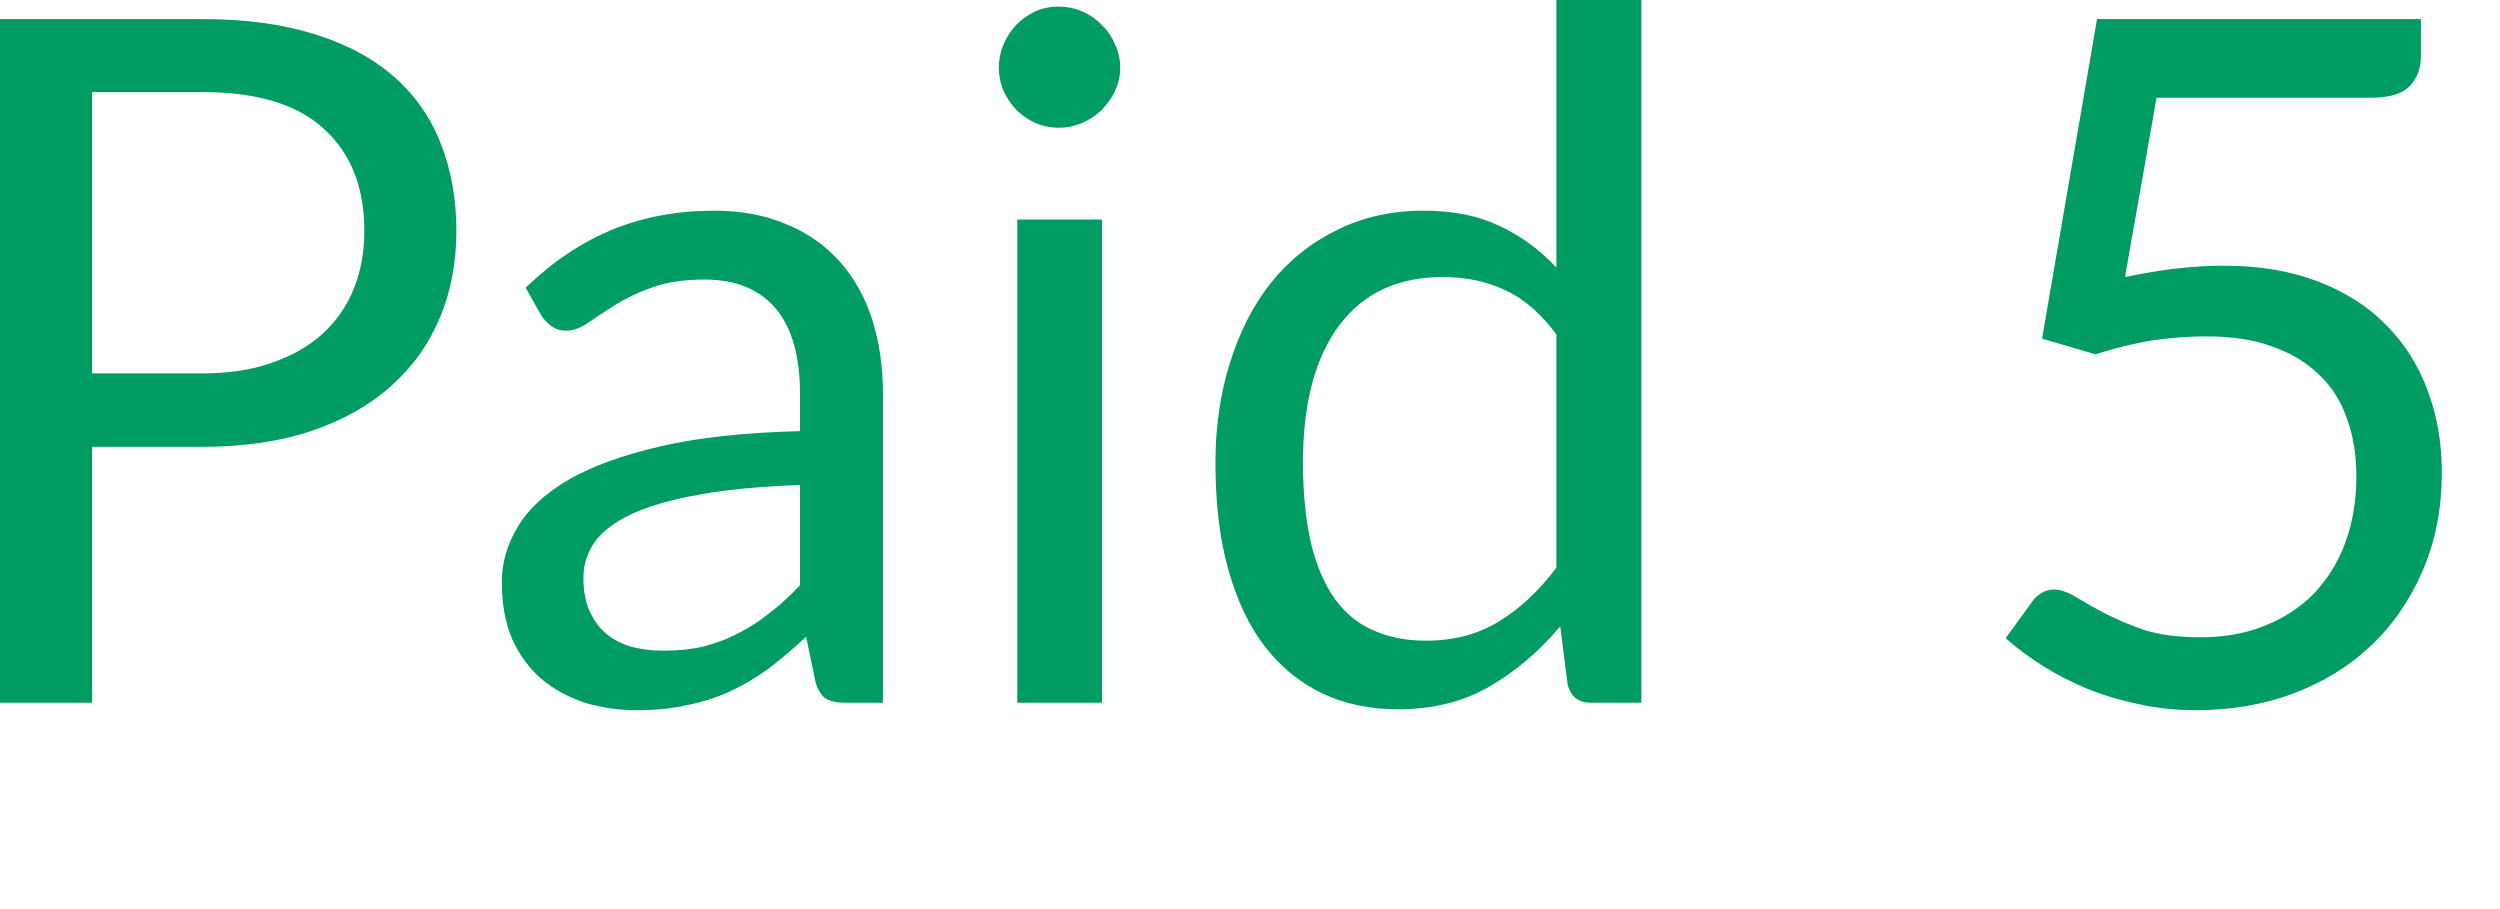 <?xml version="1.0" encoding="utf-8"?>
<svg xmlns="http://www.w3.org/2000/svg" fill="none" height="100%" overflow="visible" preserveAspectRatio="none" style="display: block;" viewBox="0 0 11 4" width="100%">
<path d="M0.888 1.643C1.004 1.643 1.106 1.628 1.194 1.597C1.284 1.566 1.358 1.524 1.419 1.469C1.48 1.413 1.526 1.347 1.557 1.27C1.588 1.193 1.603 1.108 1.603 1.015C1.603 0.824 1.544 0.674 1.425 0.567C1.308 0.458 1.128 0.405 0.888 0.405H0.405V1.643H0.888ZM0.888 0.084C1.078 0.084 1.243 0.106 1.383 0.15C1.525 0.194 1.641 0.256 1.734 0.338C1.826 0.419 1.895 0.517 1.939 0.631C1.985 0.746 2.008 0.875 2.008 1.015C2.008 1.155 1.984 1.284 1.935 1.399C1.886 1.516 1.814 1.616 1.719 1.7C1.625 1.784 1.508 1.85 1.368 1.897C1.23 1.943 1.07 1.966 0.888 1.966H0.405V3.092H0V0.084H0.888ZM3.52 2.134C3.347 2.14 3.2 2.154 3.079 2.176C2.959 2.197 2.86 2.225 2.783 2.26C2.707 2.295 2.652 2.337 2.617 2.384C2.584 2.432 2.567 2.485 2.567 2.543C2.567 2.599 2.576 2.648 2.594 2.689C2.613 2.729 2.637 2.763 2.668 2.789C2.7 2.815 2.737 2.834 2.779 2.846C2.822 2.857 2.868 2.863 2.917 2.863C2.983 2.863 3.043 2.857 3.098 2.844C3.152 2.83 3.204 2.81 3.251 2.785C3.3 2.76 3.346 2.73 3.389 2.695C3.435 2.66 3.478 2.62 3.52 2.575V2.134ZM2.313 1.266C2.431 1.152 2.557 1.067 2.693 1.011C2.829 0.955 2.979 0.927 3.144 0.927C3.263 0.927 3.368 0.947 3.461 0.987C3.554 1.025 3.631 1.08 3.694 1.15C3.757 1.22 3.805 1.305 3.837 1.404C3.869 1.504 3.885 1.613 3.885 1.732V3.092H3.719C3.683 3.092 3.655 3.086 3.635 3.075C3.616 3.062 3.6 3.039 3.589 3.004L3.547 2.802C3.491 2.854 3.436 2.9 3.383 2.941C3.33 2.98 3.274 3.013 3.215 3.041C3.157 3.068 3.094 3.088 3.026 3.102C2.961 3.117 2.887 3.125 2.806 3.125C2.724 3.125 2.646 3.114 2.573 3.092C2.501 3.068 2.437 3.033 2.382 2.987C2.329 2.941 2.286 2.883 2.254 2.813C2.223 2.741 2.208 2.657 2.208 2.561C2.208 2.477 2.231 2.397 2.277 2.32C2.323 2.241 2.398 2.172 2.501 2.111C2.606 2.051 2.74 2.002 2.906 1.964C3.074 1.925 3.277 1.903 3.52 1.897V1.732C3.52 1.567 3.484 1.441 3.413 1.357C3.341 1.273 3.237 1.23 3.1 1.23C3.008 1.23 2.93 1.242 2.867 1.266C2.805 1.287 2.752 1.314 2.705 1.343C2.661 1.371 2.621 1.397 2.588 1.42C2.556 1.443 2.523 1.455 2.491 1.455C2.466 1.455 2.445 1.448 2.426 1.435C2.408 1.421 2.392 1.405 2.38 1.385L2.313 1.266ZM4.849 0.966V3.092H4.476V0.966H4.849ZM4.929 0.297C4.929 0.334 4.921 0.368 4.906 0.401C4.892 0.431 4.872 0.459 4.846 0.485C4.823 0.508 4.794 0.527 4.761 0.541C4.728 0.555 4.694 0.562 4.657 0.562C4.622 0.562 4.588 0.555 4.555 0.541C4.525 0.527 4.497 0.508 4.473 0.485C4.449 0.459 4.43 0.431 4.416 0.401C4.402 0.368 4.395 0.334 4.395 0.297C4.395 0.262 4.402 0.227 4.416 0.195C4.43 0.161 4.449 0.133 4.473 0.108C4.497 0.084 4.525 0.064 4.555 0.05C4.588 0.036 4.622 0.029 4.657 0.029C4.694 0.029 4.728 0.036 4.761 0.05C4.794 0.064 4.823 0.084 4.846 0.108C4.872 0.133 4.892 0.161 4.906 0.195C4.921 0.227 4.929 0.262 4.929 0.297ZM6.848 1.471C6.779 1.378 6.702 1.312 6.621 1.276C6.541 1.238 6.45 1.219 6.348 1.219C6.151 1.219 5.999 1.29 5.893 1.431C5.787 1.573 5.733 1.774 5.733 2.036C5.733 2.174 5.746 2.293 5.769 2.393C5.793 2.491 5.828 2.571 5.874 2.636C5.92 2.699 5.977 2.746 6.044 2.774C6.111 2.804 6.187 2.819 6.273 2.819C6.396 2.819 6.503 2.791 6.594 2.735C6.687 2.679 6.772 2.599 6.848 2.498V1.471ZM7.222 0V3.092H6.999C6.946 3.092 6.912 3.066 6.898 3.014L6.865 2.756C6.774 2.865 6.67 2.953 6.555 3.02C6.438 3.088 6.304 3.121 6.151 3.121C6.03 3.121 5.919 3.098 5.82 3.052C5.72 3.004 5.635 2.935 5.565 2.844C5.495 2.753 5.442 2.64 5.404 2.504C5.366 2.369 5.348 2.212 5.348 2.036C5.348 1.879 5.369 1.734 5.411 1.599C5.453 1.463 5.512 1.346 5.591 1.246C5.669 1.148 5.765 1.07 5.879 1.014C5.993 0.956 6.122 0.927 6.264 0.927C6.395 0.927 6.506 0.95 6.598 0.994C6.692 1.038 6.775 1.099 6.848 1.177V0H7.222ZM9.35 1.219C9.507 1.186 9.651 1.169 9.783 1.169C9.94 1.169 10.078 1.192 10.198 1.238C10.318 1.284 10.419 1.348 10.498 1.429C10.58 1.511 10.64 1.606 10.681 1.717C10.723 1.827 10.744 1.948 10.744 2.078C10.744 2.237 10.716 2.382 10.66 2.51C10.605 2.639 10.529 2.75 10.431 2.842C10.335 2.933 10.22 3.003 10.089 3.052C9.958 3.101 9.815 3.125 9.663 3.125C9.575 3.125 9.49 3.116 9.409 3.098C9.328 3.081 9.251 3.058 9.18 3.029C9.11 2.999 9.045 2.966 8.985 2.928C8.925 2.89 8.872 2.85 8.825 2.808L8.941 2.648C8.966 2.613 8.999 2.594 9.039 2.594C9.067 2.594 9.099 2.606 9.134 2.627C9.169 2.648 9.212 2.673 9.262 2.699C9.312 2.725 9.371 2.75 9.438 2.773C9.507 2.794 9.588 2.804 9.681 2.804C9.786 2.804 9.881 2.788 9.965 2.753C10.049 2.72 10.121 2.673 10.182 2.611C10.241 2.548 10.288 2.474 10.32 2.386C10.352 2.299 10.368 2.202 10.368 2.095C10.368 2.001 10.354 1.916 10.326 1.84C10.3 1.765 10.259 1.7 10.203 1.648C10.148 1.594 10.079 1.553 9.996 1.524C9.914 1.494 9.818 1.48 9.707 1.48C9.632 1.48 9.552 1.486 9.47 1.498C9.388 1.511 9.305 1.532 9.22 1.559L8.985 1.49L9.227 0.084H10.652V0.248C10.652 0.301 10.635 0.345 10.602 0.38C10.569 0.413 10.513 0.43 10.434 0.43H9.489L9.35 1.219Z" fill="#009C63" id="Vector"/>
</svg>